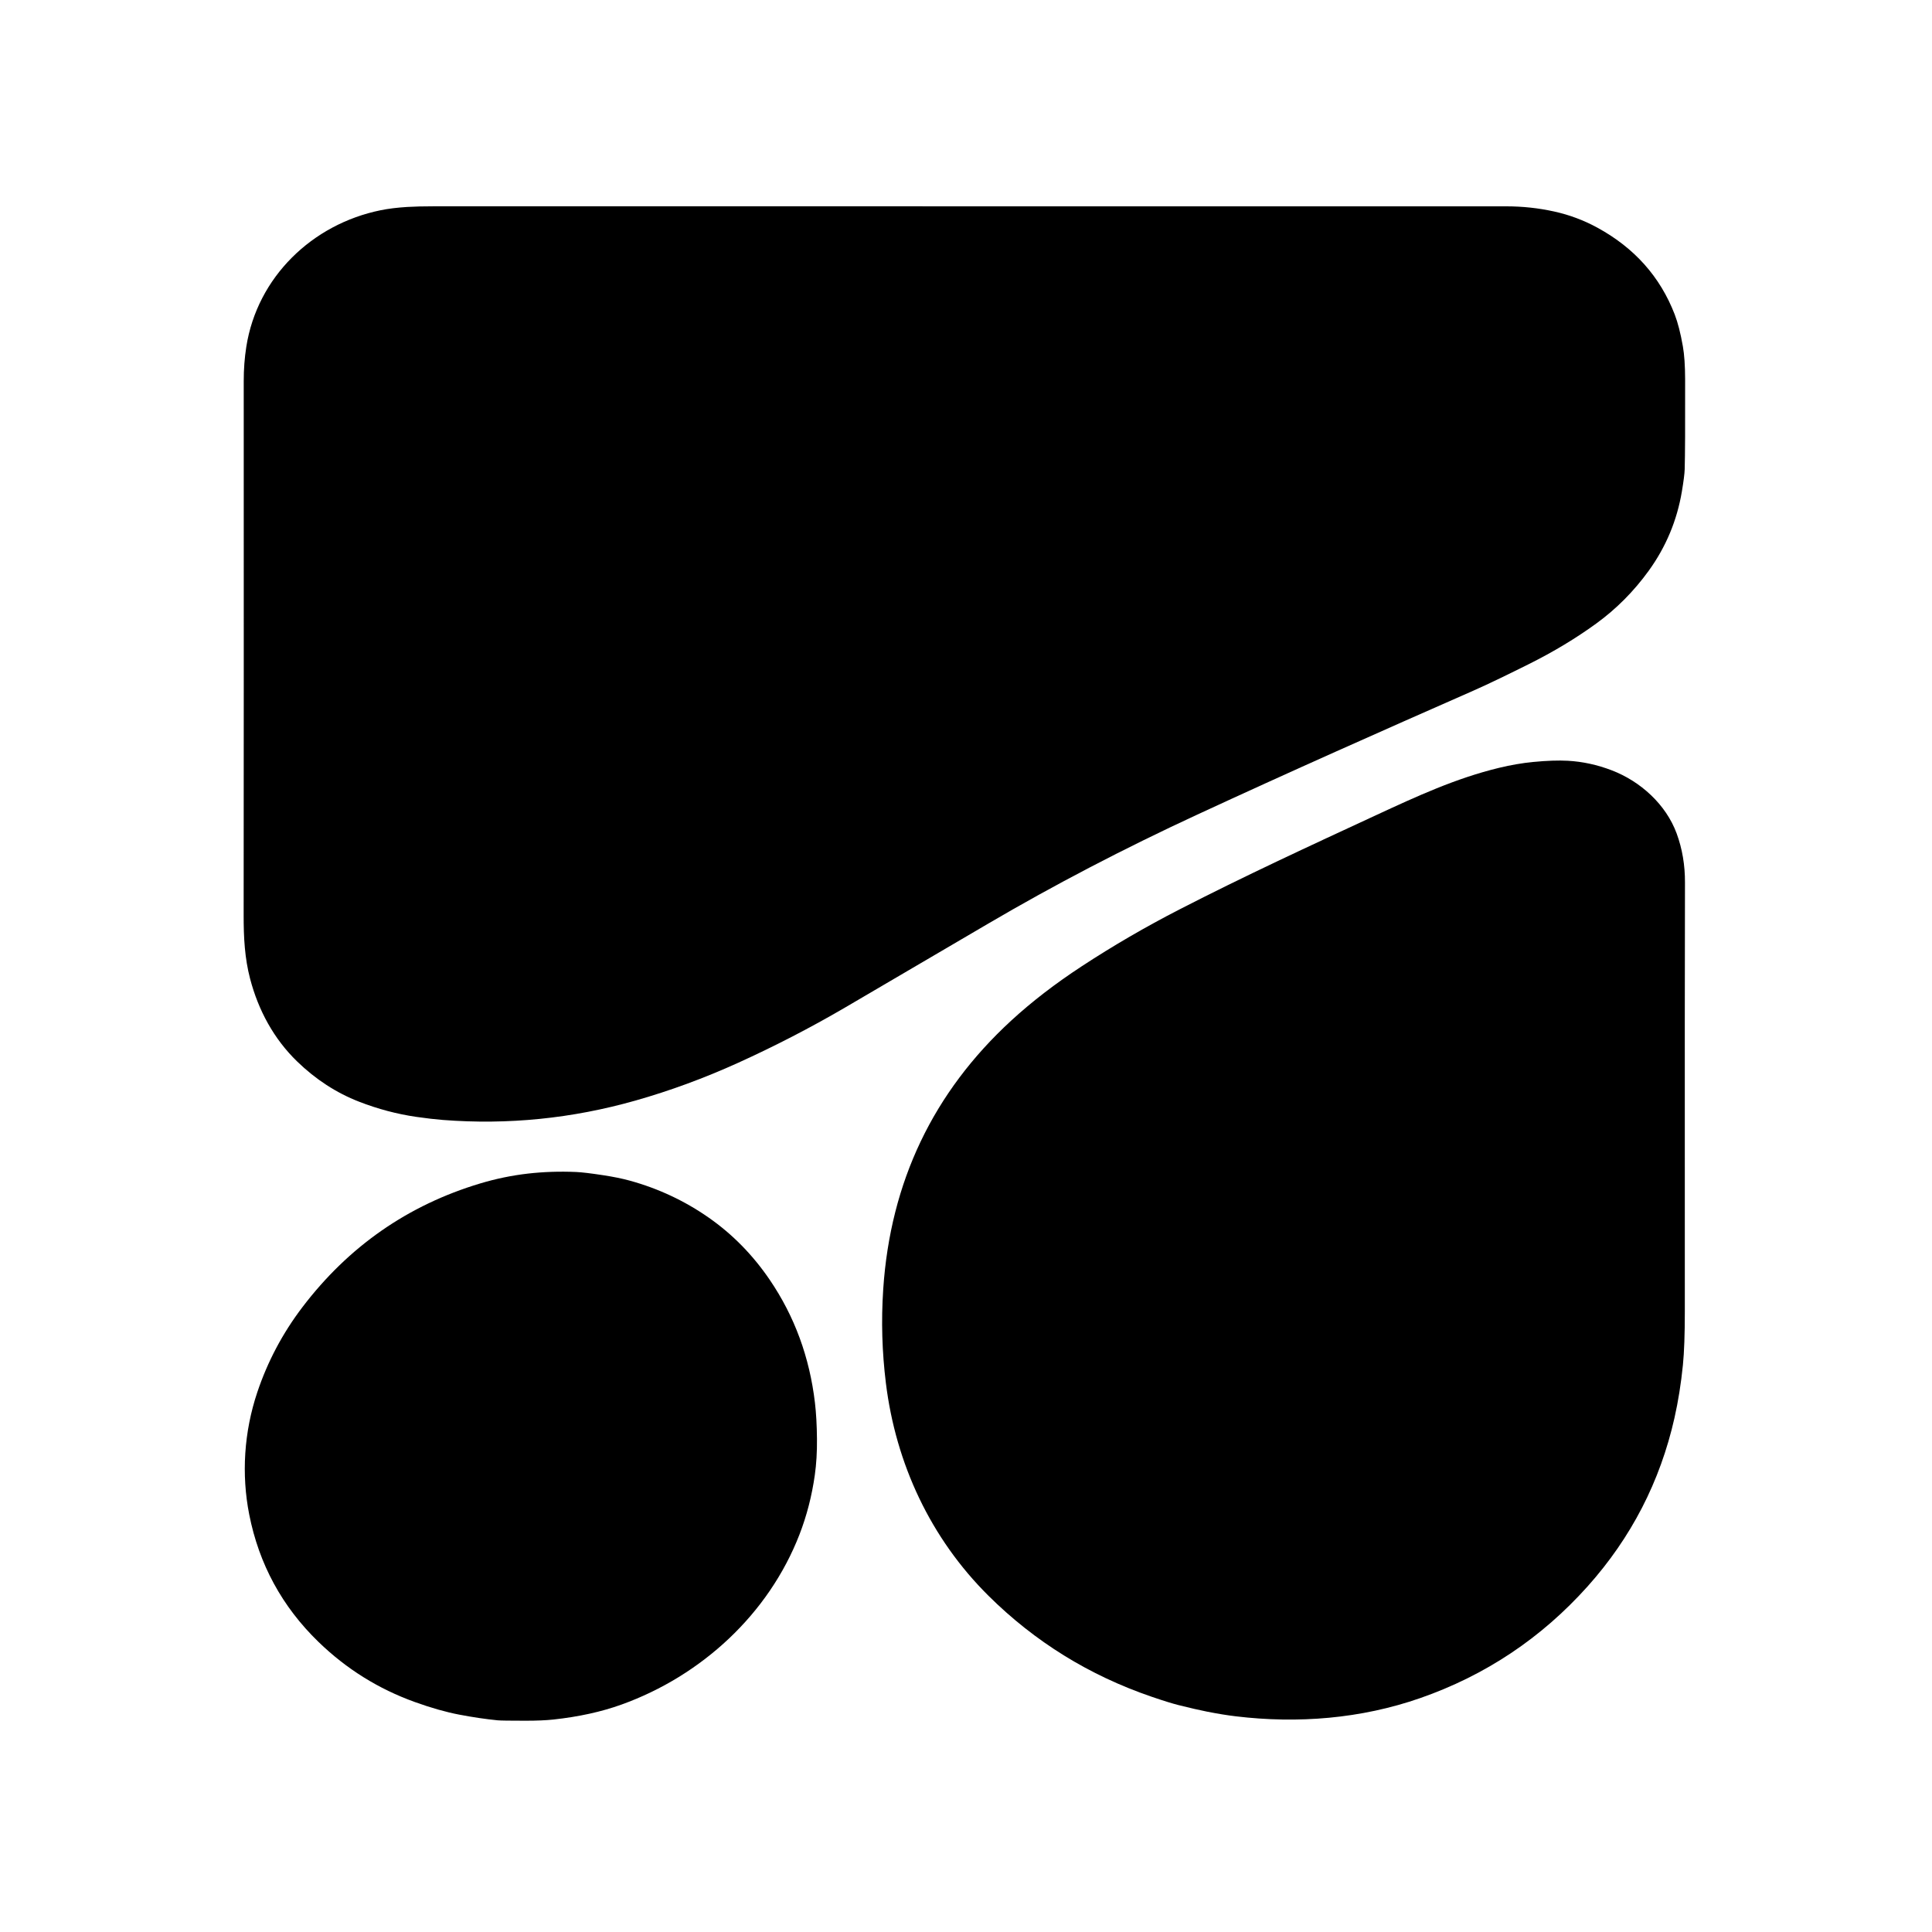 <?xml version="1.0" encoding="UTF-8" standalone="no"?>
<!DOCTYPE svg PUBLIC "-//W3C//DTD SVG 1.1//EN" "http://www.w3.org/Graphics/SVG/1.1/DTD/svg11.dtd">
<svg xmlns="http://www.w3.org/2000/svg" version="1.1" viewBox="0.00 0.00 1024.00 1024.00">
<path fill="#000000" d="
  M 634.58 431.76
  Q 576.21 458.77 523.62 489.63
  Q 459.99 526.97 447.49 534.26
  Q 420.31 550.10 391.29 563.28
  Q 364.28 575.53 336.82 583.32
  Q 286.41 597.61 234.78 593.60
  Q 228.88 593.14 220.75 591.98
  Q 205.31 589.75 190.31 583.92
  Q 172.21 576.88 157.44 562.55
  C 145.11 550.59 136.93 535.46 132.55 518.73
  C 129.71 507.86 129.12 497.04 129.14 485.00
  Q 129.24 378.33 129.18 202.00
  Q 129.17 192.56 130.55 183.78
  C 136.36 146.83 165.51 118.82 201.70 111.44
  Q 207.88 110.18 215.86 109.69
  Q 221.51 109.34 230.15 109.34
  Q 400.88 109.32 798.25 109.36
  Q 811.34 109.36 823.73 112.10
  Q 835.81 114.76 846.58 120.63
  Q 876.08 136.70 887.63 166.67
  Q 890.13 173.16 891.96 183.58
  Q 893.12 190.17 893.15 201.01
  Q 893.24 237.70 892.92 248.75
  Q 892.81 252.26 891.43 260.49
  Q 887.56 283.57 873.82 302.56
  Q 862.00 318.89 846.01 330.51
  Q 829.86 342.24 810.44 351.93
  C 800.43 356.92 789.52 362.28 780.73 366.15
  Q 743.44 382.53 708.41 398.19
  Q 670.67 415.06 634.58 431.76
  Z"
/>
<path fill="#000000" d="
  M 624.67 903.74
  Q 619.71 902.50 610.26 899.26
  Q 560.76 882.31 523.96 845.83
  C 493.24 815.37 474.79 775.84 469.53 732.99
  C 467.53 716.68 466.99 700.28 468.13 683.25
  Q 473.84 598.00 536.08 540.83
  Q 552.35 525.89 573.37 512.13
  Q 598.22 495.85 625.22 481.98
  C 659.40 464.41 693.94 448.45 729.30 432.08
  C 750.91 422.07 771.62 412.50 794.51 406.97
  Q 803.85 404.71 812.63 403.86
  Q 823.47 402.81 830.99 403.22
  Q 842.75 403.88 854.24 408.28
  C 869.45 414.10 883.01 426.35 888.67 441.78
  Q 893.13 453.96 893.07 467.75
  Q 892.92 502.48 892.99 695.03
  Q 893.00 713.25 891.98 723.45
  Q 890.50 738.23 887.50 751.55
  Q 876.10 802.11 841.48 840.80
  Q 804.67 881.92 752.76 900.02
  C 721.32 910.99 687.78 913.63 655.00 909.68
  Q 648.20 908.87 639.74 907.20
  Q 633.81 906.03 624.67 903.74
  Z"
/>
<path fill="#000000" d="
  M 423.74 813.32
  C 407.39 855.49 371.86 888.16 329.46 903.44
  Q 313.51 909.19 293.39 911.38
  Q 287.50 912.02 278.58 912.02
  Q 265.97 912.02 263.75 911.80
  Q 254.35 910.88 243.40 908.79
  Q 232.85 906.78 219.90 902.12
  Q 190.95 891.71 168.81 870.25
  Q 139.87 842.20 132.09 802.71
  C 127.90 781.42 129.32 758.97 136.37 737.93
  Q 144.58 713.44 160.31 692.79
  Q 197.09 644.48 254.54 627.24
  Q 267.00 623.51 279.71 622.04
  Q 292.18 620.61 305.39 621.18
  Q 309.78 621.37 319.66 622.88
  Q 327.86 624.13 333.74 625.75
  Q 356.49 632.00 375.65 645.38
  Q 394.56 658.59 408.02 678.39
  Q 427.68 707.31 431.94 743.50
  Q 432.91 751.74 433.01 762.65
  Q 433.11 773.00 431.87 781.79
  Q 429.52 798.40 423.74 813.32
  Z"
/>
</svg>

